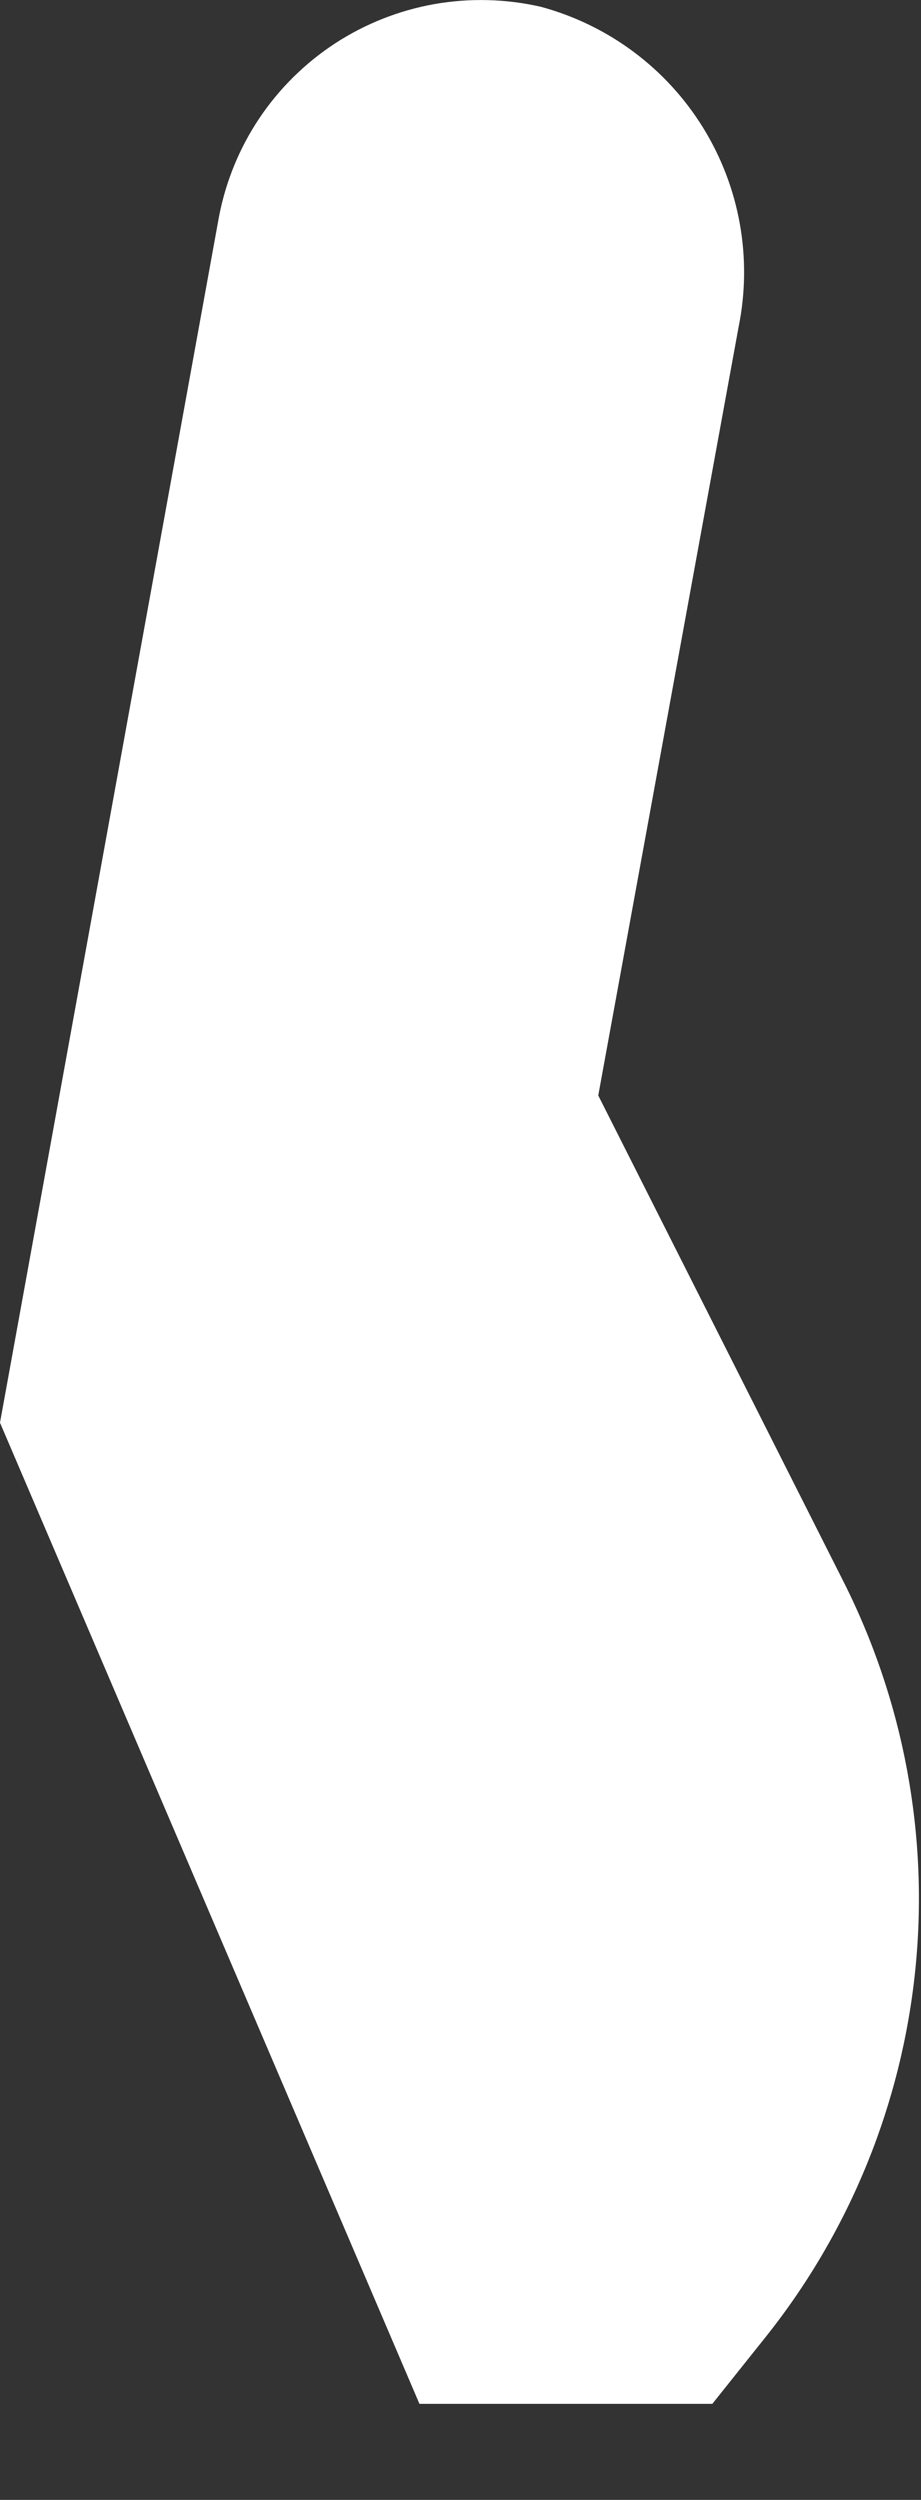 <?xml version="1.0" encoding="utf-8"?>
<svg xmlns="http://www.w3.org/2000/svg" fill="none" height="100%" overflow="visible" preserveAspectRatio="none" style="display: block;" viewBox="0 0 7 19" width="100%">
<rect x="0" y="0" width="7" height="19" fill="#333333" stroke="none"/>
<path d="M0 10.813L3.188 18.27H5.414L5.828 17.751C6.463 16.95 6.854 15.985 6.957 14.968C7.06 13.952 6.869 12.927 6.408 12.015L4.547 8.326L5.614 2.483C5.719 1.963 5.623 1.423 5.344 0.971C5.065 0.519 4.625 0.191 4.112 0.052C3.847 -0.009 3.571 -0.016 3.302 0.031C3.033 0.079 2.777 0.18 2.548 0.329C2.32 0.478 2.123 0.672 1.971 0.899C1.819 1.126 1.715 1.381 1.664 1.649L0 10.813Z" fill="white" id="Vector"/>
</svg>